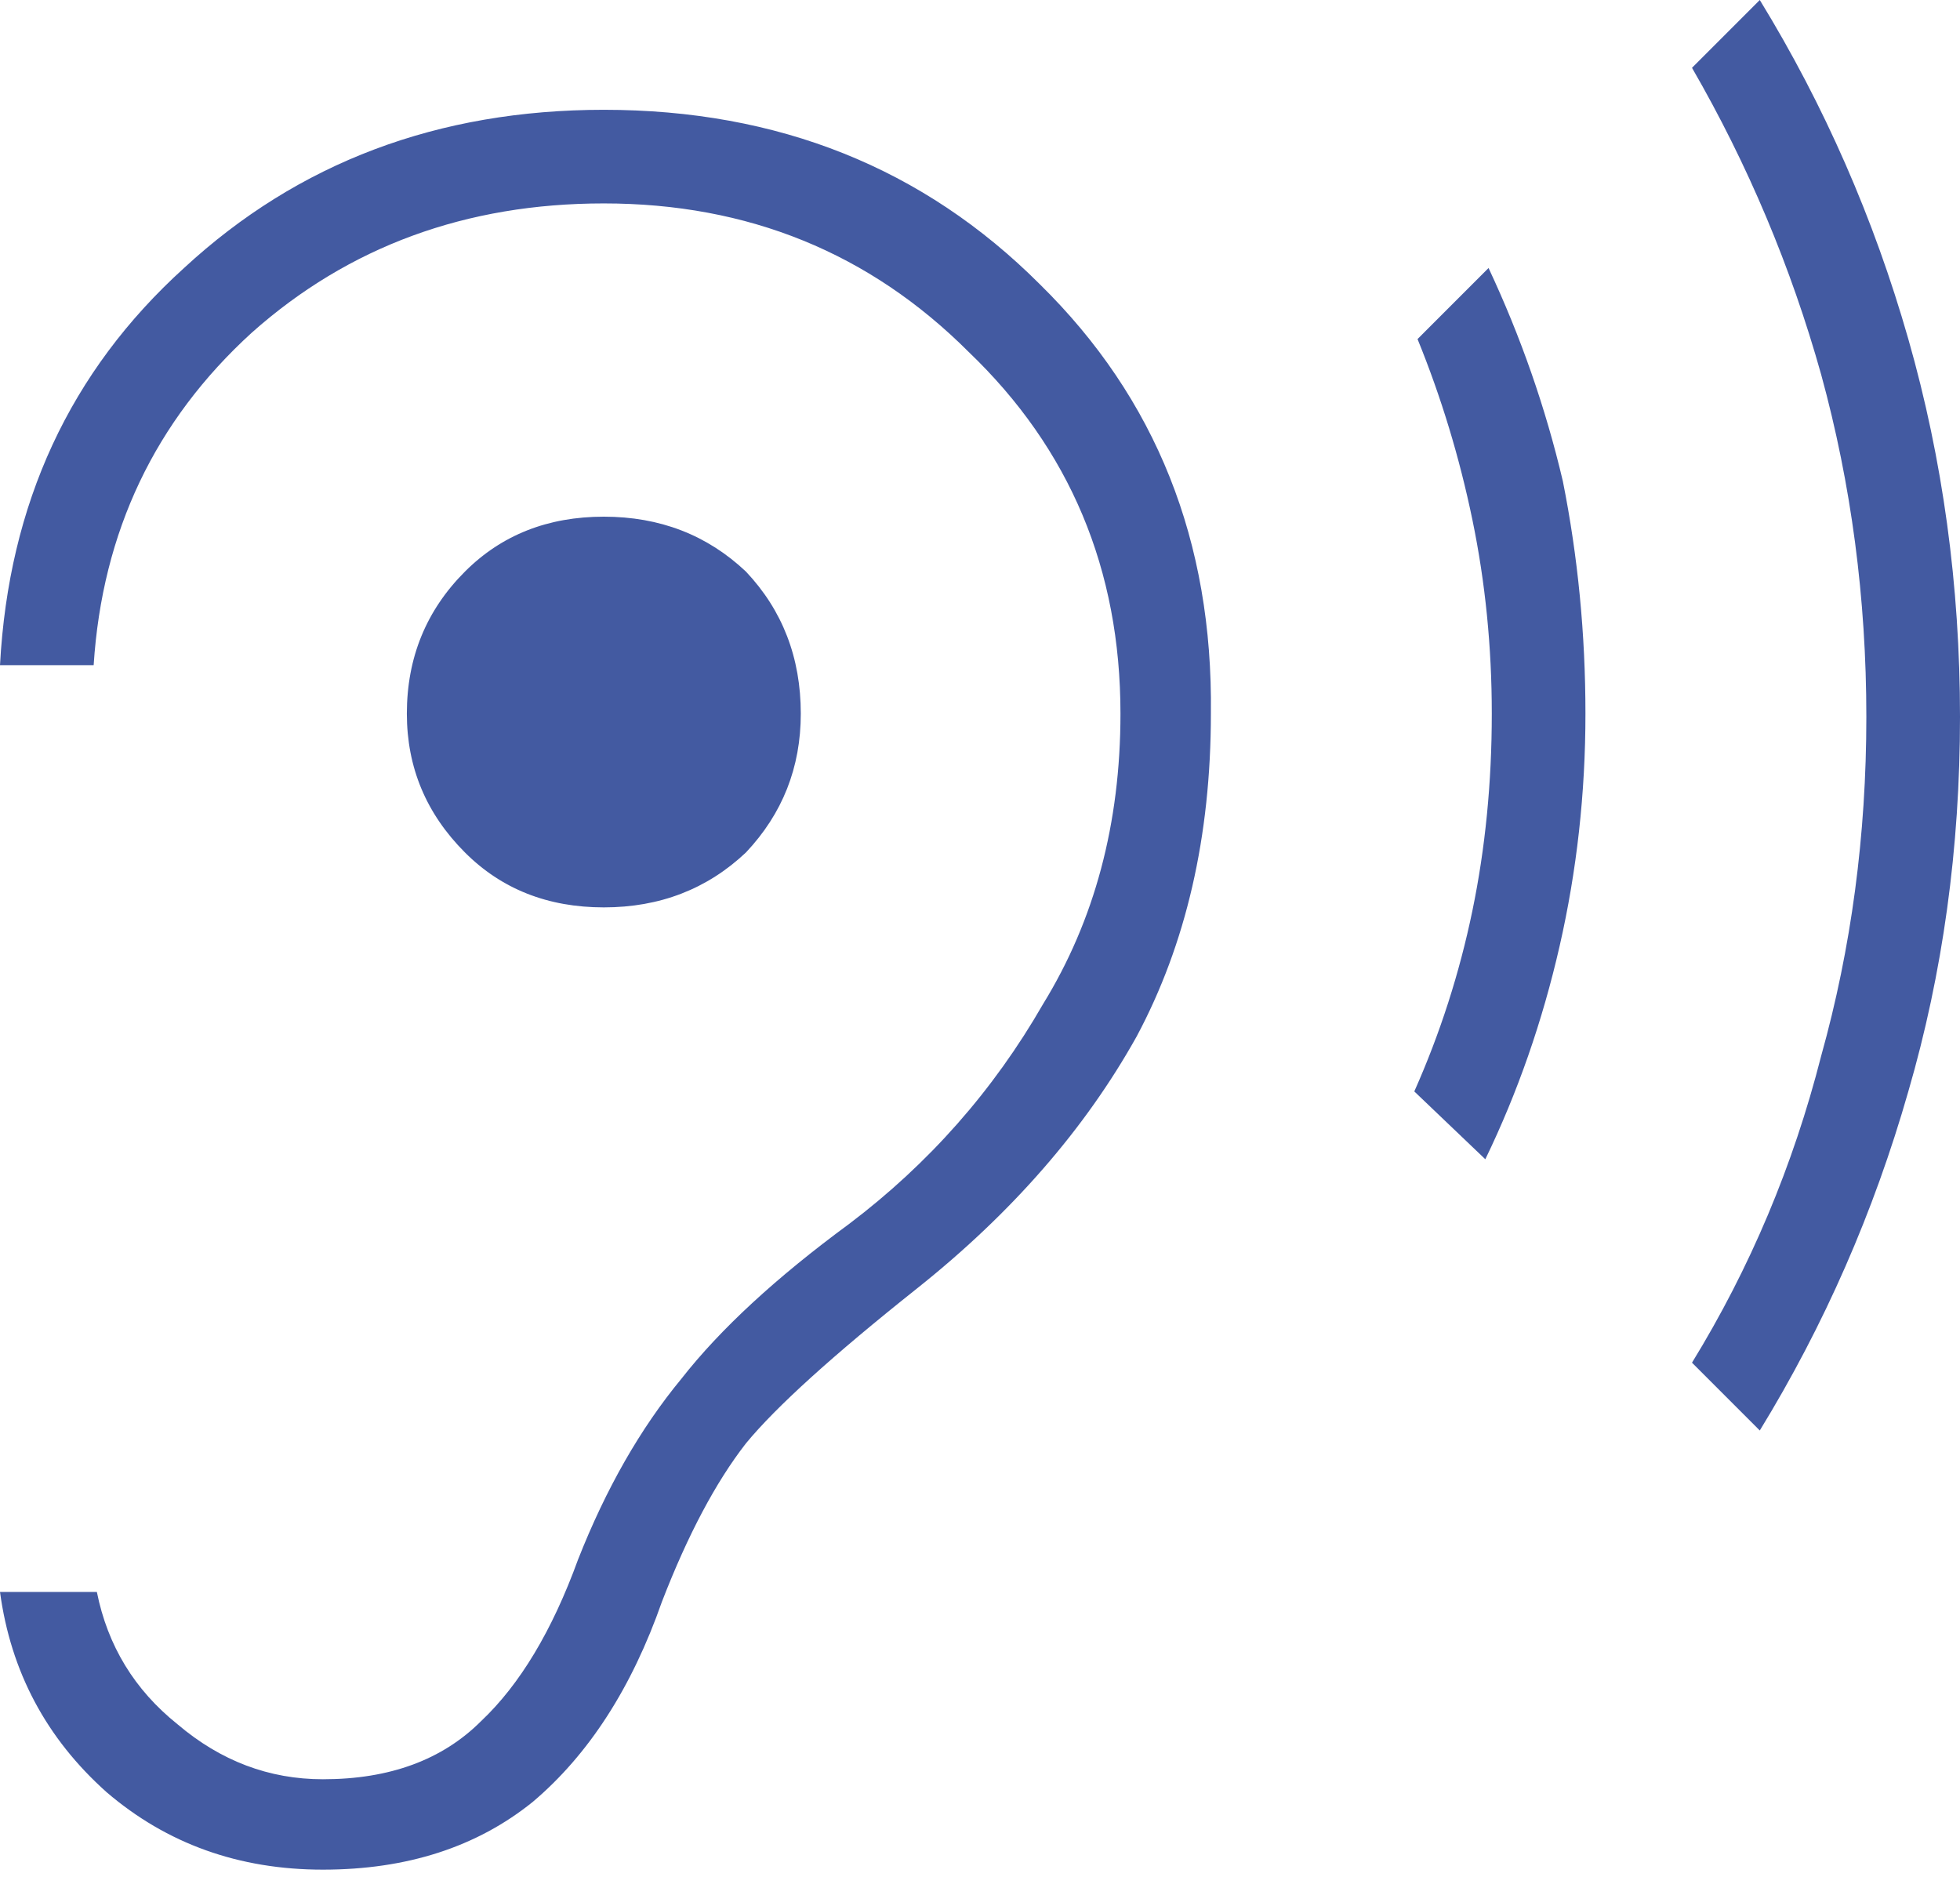 <svg width="60" height="58" viewBox="0 0 60 58" fill="none" xmlns="http://www.w3.org/2000/svg">
<path d="M9.885 57.232C12.455 57.232 14.596 56.54 16.31 55.157C18.023 53.707 19.341 51.664 20.264 49.028C21.054 46.985 21.911 45.371 22.834 44.184C23.756 43.064 25.503 41.483 28.073 39.44C30.972 37.133 33.212 34.563 34.794 31.73C36.31 28.896 37.068 25.601 37.068 21.845C37.133 16.573 35.387 12.191 31.829 8.699C28.27 5.14 23.822 3.361 18.484 3.361C13.41 3.361 9.127 4.975 5.634 8.204C2.142 11.367 0.264 15.42 0 20.362H2.867C3.13 16.277 4.745 12.883 7.71 10.181C10.675 7.545 14.267 6.227 18.484 6.227C22.899 6.227 26.623 7.743 29.654 10.774C32.751 13.74 34.3 17.43 34.3 21.845C34.3 25.206 33.509 28.171 31.927 30.741C30.412 33.377 28.435 35.618 25.997 37.463C23.756 39.11 22.043 40.692 20.857 42.208C19.605 43.723 18.55 45.568 17.694 47.743C16.903 49.918 15.914 51.565 14.728 52.685C13.542 53.871 11.928 54.465 9.885 54.465C8.237 54.465 6.755 53.904 5.437 52.784C4.119 51.73 3.295 50.379 2.965 48.731H0C0.329 51.17 1.417 53.212 3.262 54.86C5.107 56.441 7.315 57.232 9.885 57.232ZM18.484 27.776C20.198 27.776 21.647 27.216 22.834 26.096C23.954 24.909 24.514 23.493 24.514 21.845C24.514 20.132 23.954 18.682 22.834 17.496C21.647 16.376 20.198 15.816 18.484 15.816C16.771 15.816 15.354 16.376 14.234 17.496C13.048 18.682 12.455 20.132 12.455 21.845C12.455 23.493 13.048 24.909 14.234 26.096C15.354 27.216 16.771 27.776 18.484 27.776ZM45.469 35.486L43.295 33.41C44.086 31.631 44.679 29.786 45.074 27.875C45.469 25.964 45.667 23.954 45.667 21.845C45.667 19.802 45.469 17.825 45.074 15.914C44.679 14.003 44.119 12.158 43.394 10.379L45.568 8.204C46.557 10.313 47.315 12.488 47.842 14.728C48.303 17.035 48.534 19.407 48.534 21.845C48.534 24.283 48.27 26.656 47.743 28.962C47.216 31.268 46.458 33.443 45.469 35.486ZM53.871 43.789L51.796 41.713C53.575 38.814 54.893 35.684 55.75 32.323C56.672 29.028 57.133 25.568 57.133 21.944C57.133 18.32 56.672 14.827 55.75 11.466C54.827 8.171 53.509 5.041 51.796 2.076L53.871 0C55.848 3.229 57.364 6.689 58.418 10.379C59.473 14.069 60 17.924 60 21.944C60 25.964 59.473 29.786 58.418 33.41C57.364 37.1 55.848 40.56 53.871 43.789Z" fill="#435AA1"/>
</svg>
